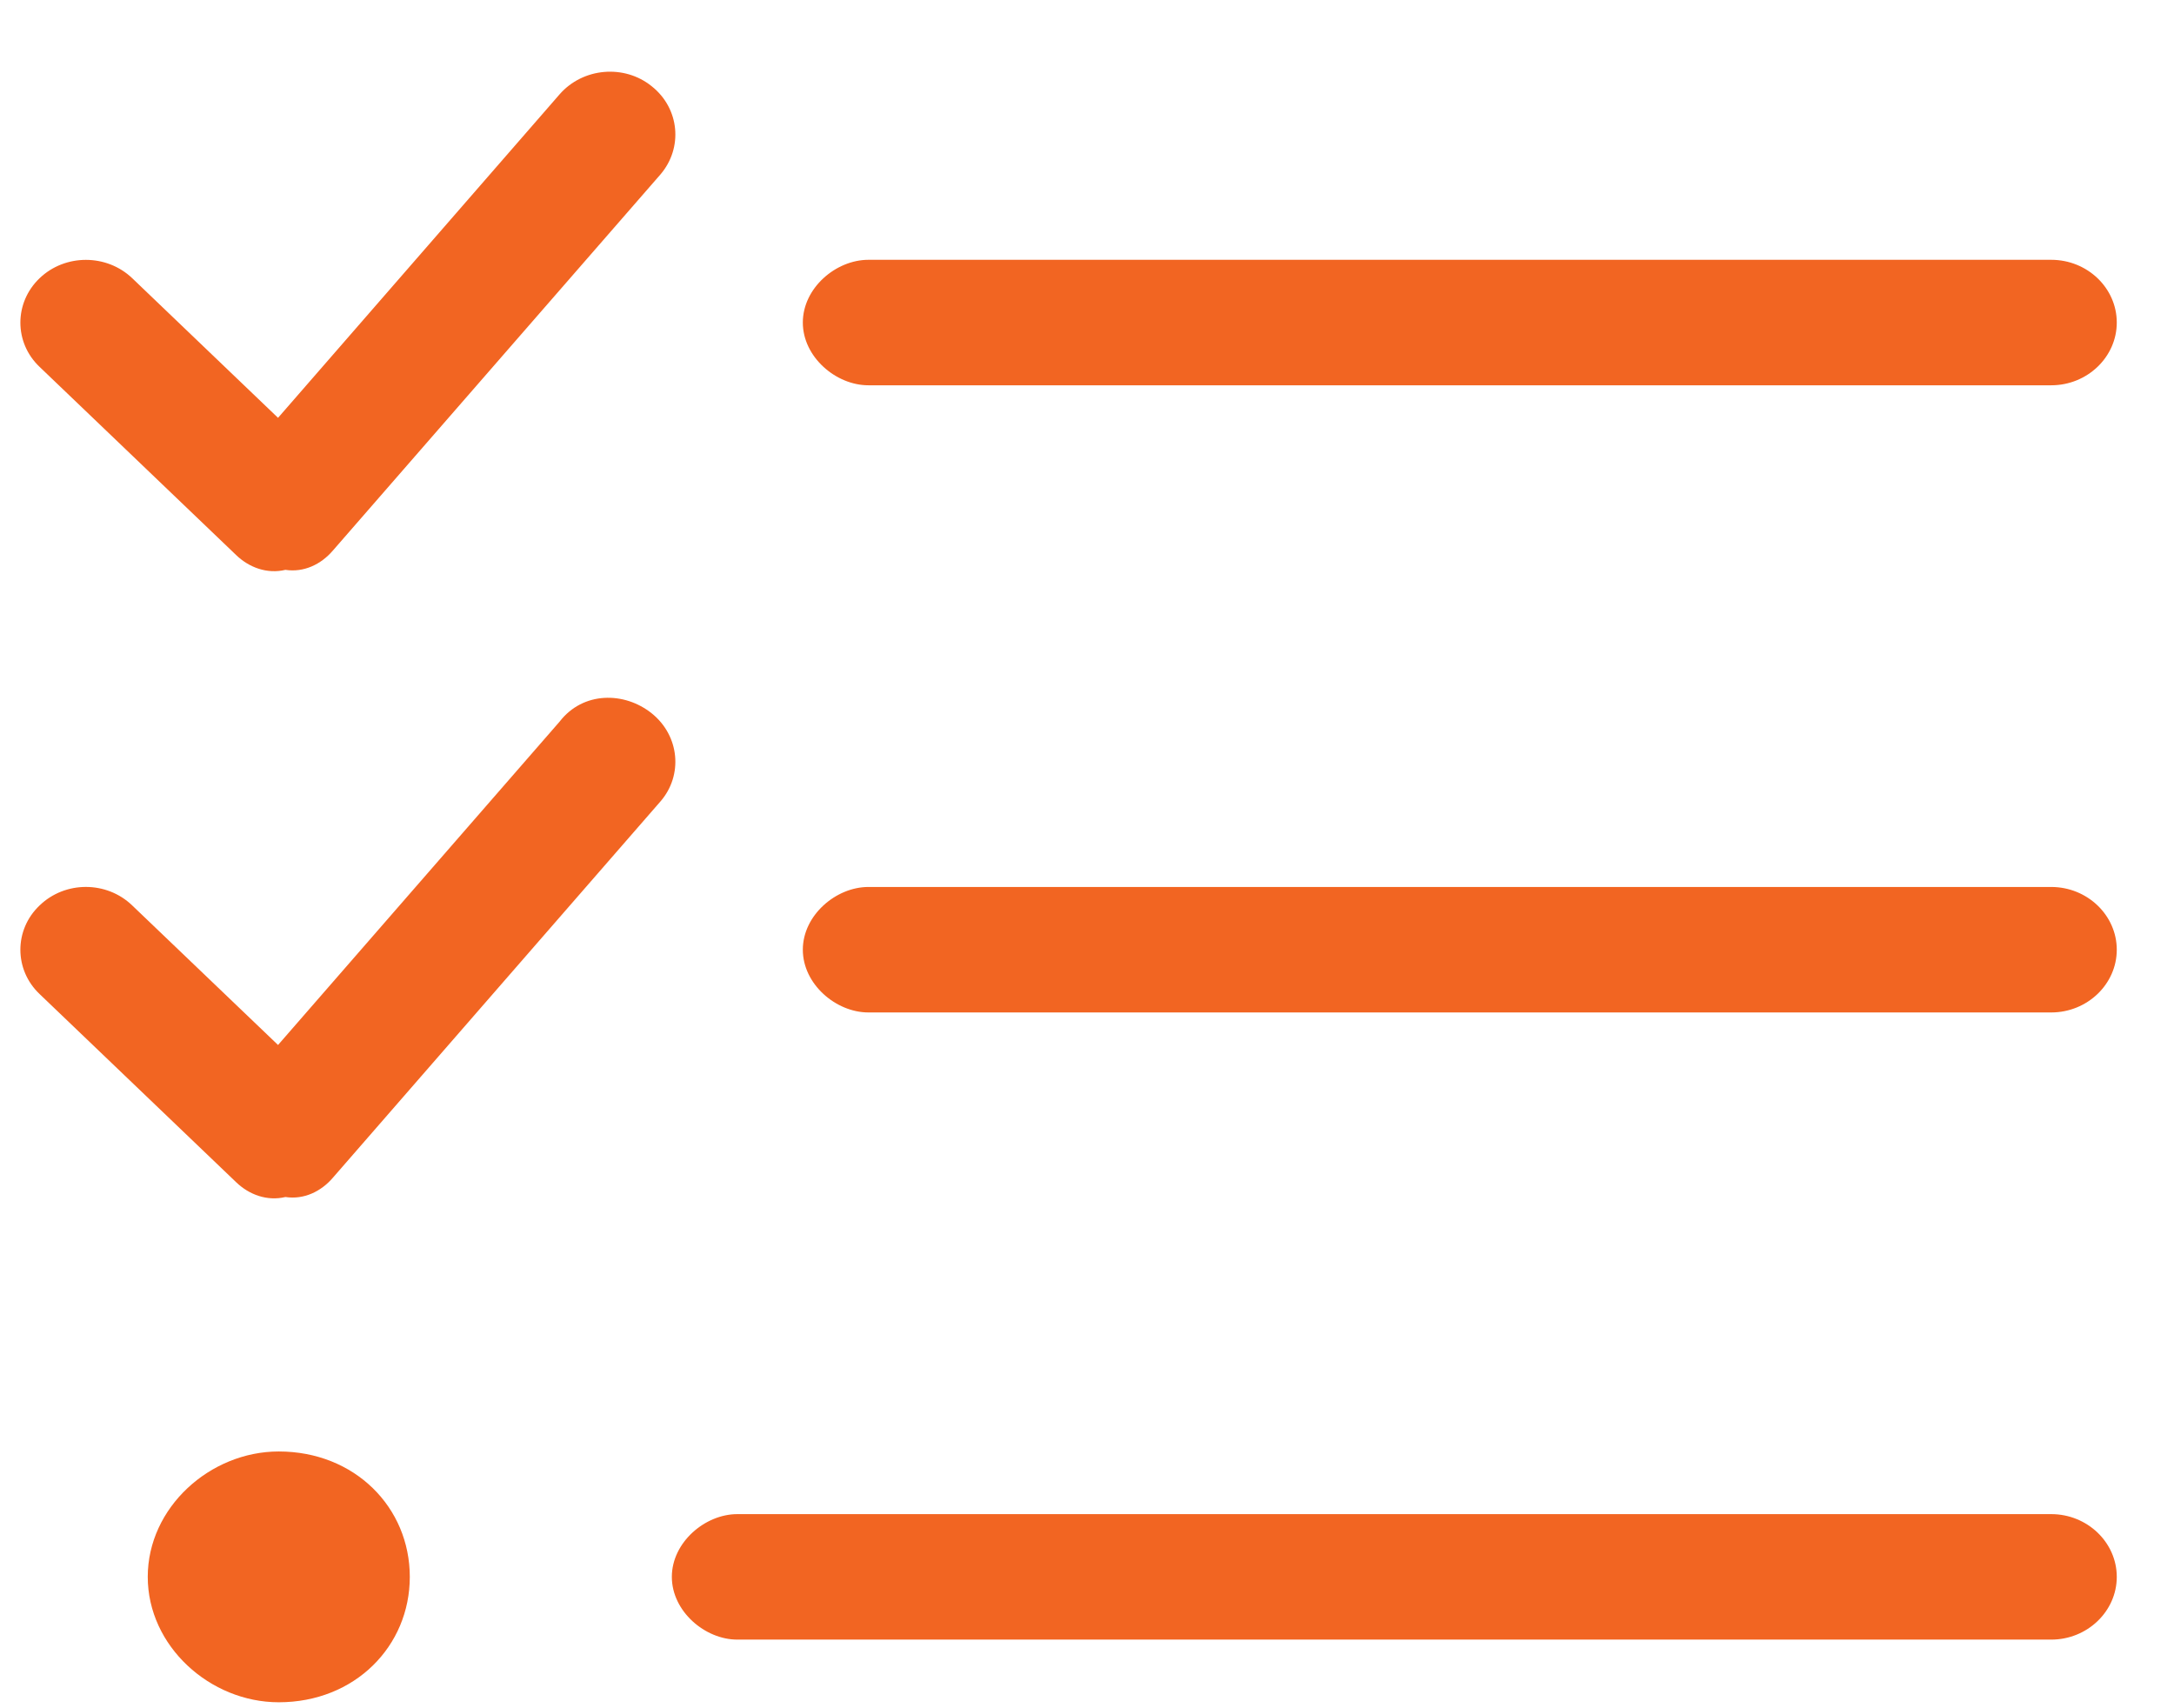 <svg width="28" height="22" viewBox="0 0 28 22" fill="none" xmlns="http://www.w3.org/2000/svg">
<path d="M4.286 7.092C4.134 7.269 3.913 7.375 3.676 7.339C3.439 7.395 3.208 7.309 3.041 7.148L0.51 4.725C0.18 4.412 0.18 3.899 0.51 3.583C0.839 3.268 1.373 3.268 1.703 3.583L3.581 5.381L7.208 1.214C7.508 0.871 8.041 0.825 8.394 1.111C8.753 1.396 8.8 1.905 8.505 2.248L4.286 7.092ZM4.286 15.169C4.134 15.346 3.913 15.452 3.676 15.416C3.439 15.472 3.208 15.386 3.041 15.225L0.51 12.802C0.18 12.489 0.18 11.974 0.51 11.661C0.839 11.343 1.373 11.343 1.703 11.661L3.581 13.458L7.208 9.293C7.508 8.904 8.041 8.904 8.394 9.187C8.753 9.475 8.8 9.985 8.505 10.323L4.286 15.169ZM10.34 4.154C10.34 3.708 10.767 3.346 11.184 3.346H26.419C26.883 3.346 27.263 3.708 27.263 4.154C27.263 4.598 26.883 4.962 26.419 4.962H11.184C10.767 4.962 10.34 4.598 10.34 4.154ZM10.34 12.231C10.34 11.787 10.767 11.423 11.184 11.423H26.419C26.883 11.423 27.263 11.787 27.263 12.231C27.263 12.675 26.883 13.039 26.419 13.039H11.184C10.767 13.039 10.34 12.675 10.34 12.231ZM8.653 20.308C8.653 19.864 9.08 19.5 9.496 19.5H26.419C26.883 19.5 27.263 19.864 27.263 20.308C27.263 20.752 26.883 21.116 26.419 21.116H9.496C9.08 21.116 8.653 20.752 8.653 20.308ZM3.59 21.923C2.706 21.923 1.903 21.201 1.903 20.308C1.903 19.414 2.706 18.693 3.59 18.693C4.57 18.693 5.278 19.414 5.278 20.308C5.278 21.201 4.57 21.923 3.59 21.923Z" fill="#F26522"/>
</svg>
